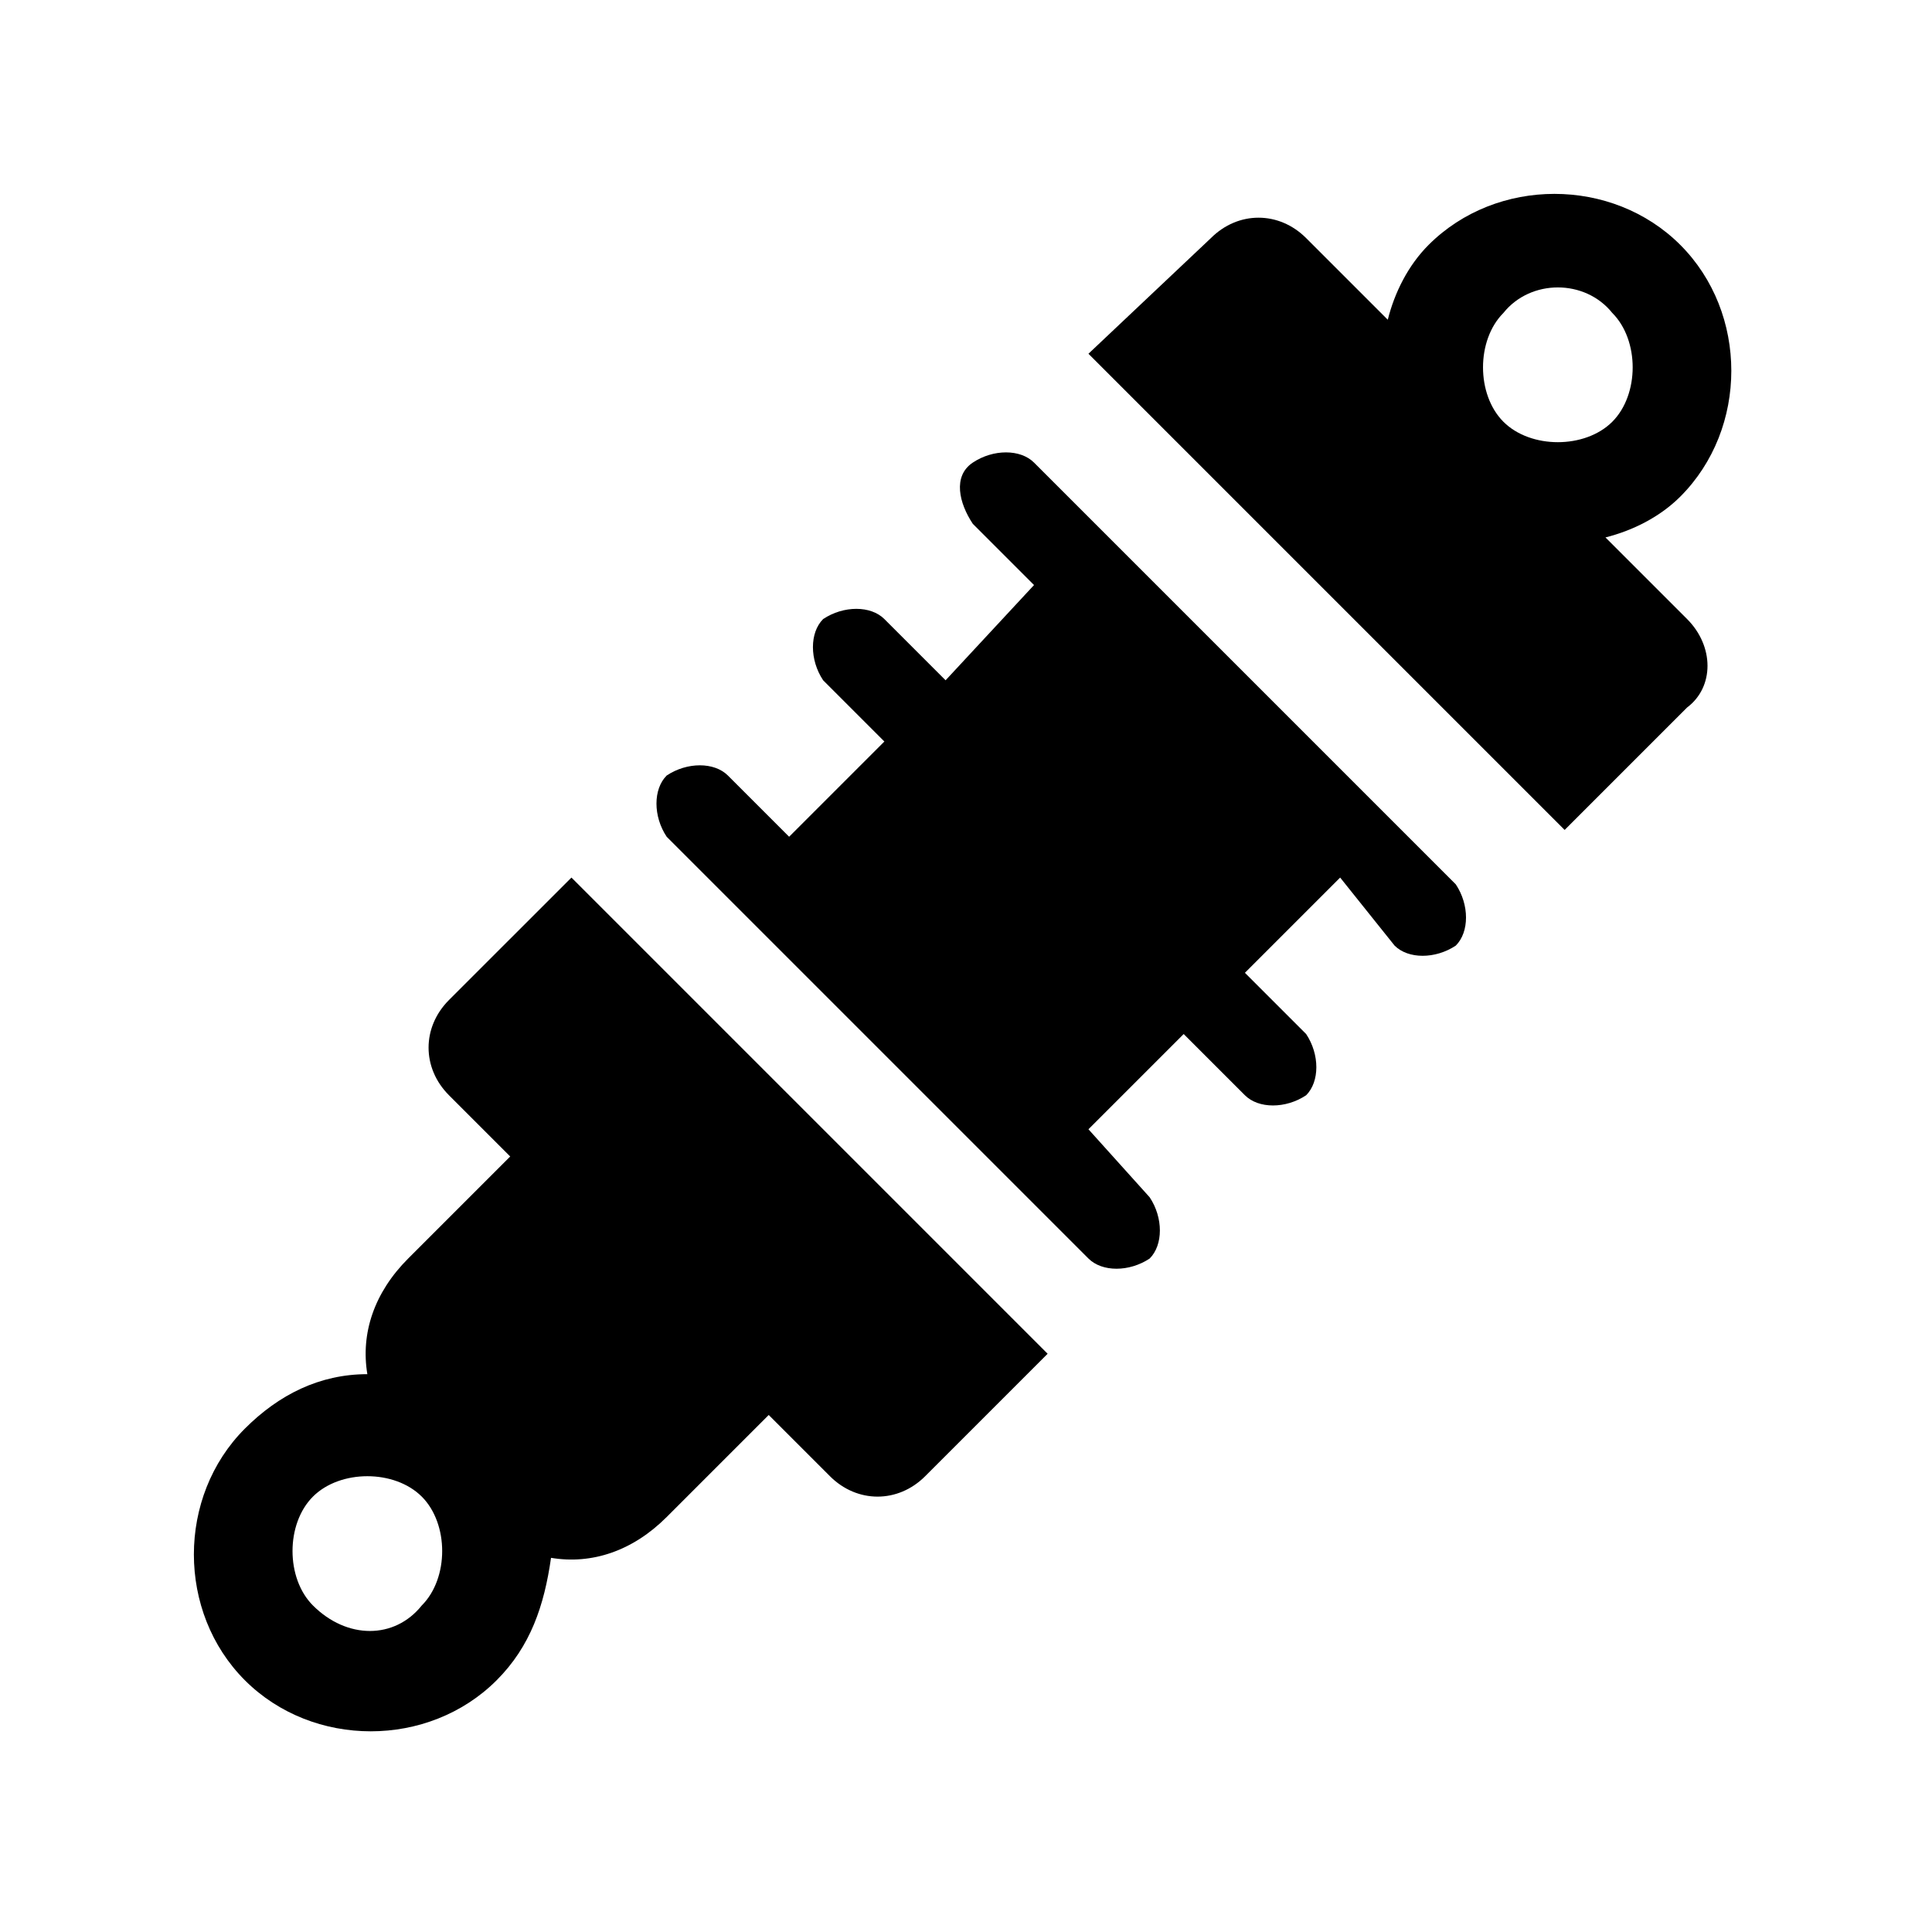 <?xml version="1.0" encoding="utf-8"?>
<!-- Generator: Adobe Illustrator 18.0.0, SVG Export Plug-In . SVG Version: 6.00 Build 0)  -->
<!DOCTYPE svg PUBLIC "-//W3C//DTD SVG 1.1//EN" "http://www.w3.org/Graphics/SVG/1.1/DTD/svg11.dtd">
<svg version="1.1" id="Layer_1" xmlns="http://www.w3.org/2000/svg" xmlns:xlink="http://www.w3.org/1999/xlink" x="0px" y="0px"
	 viewBox="0 0 28.4 28.4" enable-background="new 0 0 28.4 28.4" xml:space="preserve">
<g>
	<path d="M20.5,13.9c0.2,0.2,0.6,0.2,0.9,0c0.2-0.2,0.2-0.6,0-0.9l-6.2-6.2c-0.2-0.2-0.6-0.2-0.9,0s-0.2,0.6,0,0.9l0.9,0.9L13.9,10
		L13,9.1c-0.2-0.2-0.6-0.2-0.9,0l0,0c-0.2,0.2-0.2,0.6,0,0.9l0.9,0.9l-1.4,1.4l-0.9-0.9c-0.2-0.2-0.6-0.2-0.9,0
		c-0.2,0.2-0.2,0.6,0,0.9l6.2,6.2c0.2,0.2,0.6,0.2,0.9,0c0.2-0.2,0.2-0.6,0-0.9L16,16.6l1.4-1.4l0.9,0.9c0.2,0.2,0.6,0.2,0.9,0l0,0
		c0.2-0.2,0.2-0.6,0-0.9l-0.9-0.9l1.4-1.4L20.5,13.9z"/>
	<path d="M24.8,9.1l-1.2-1.2c0.4-0.1,0.8-0.3,1.1-0.6c1-1,1-2.7,0-3.7c-1-1-2.7-1-3.7,0c-0.3,0.3-0.5,0.7-0.6,1.1l-1.2-1.2
		c-0.4-0.4-1-0.4-1.4,0L16,5.2l7,7l1.8-1.8C25.2,10.1,25.2,9.5,24.8,9.1z M23.7,4.6c0.4,0.4,0.4,1.2,0,1.6c-0.4,0.4-1.2,0.4-1.6,0
		c-0.4-0.4-0.4-1.2,0-1.6C22.5,4.1,23.3,4.1,23.7,4.6z"/>
	<path d="M6.6,14.7c-0.4,0.4-0.4,1,0,1.4L7.5,17L6,18.5c-0.5,0.5-0.7,1.1-0.6,1.7c-0.7,0-1.3,0.3-1.8,0.8c-1,1-1,2.7,0,3.7
		c1,1,2.7,1,3.7,0c0.5-0.5,0.7-1.1,0.8-1.8c0.6,0.1,1.2-0.1,1.7-0.6l1.5-1.5l0.9,0.9c0.4,0.4,1,0.4,1.4,0l1.8-1.8l-7-7L6.6,14.7z
		 M4.6,23.6c-0.4-0.4-0.4-1.2,0-1.6c0.4-0.4,1.2-0.4,1.6,0c0.4,0.4,0.4,1.2,0,1.6C5.8,24.1,5.1,24.1,4.6,23.6z"/>
</g>
</svg>
